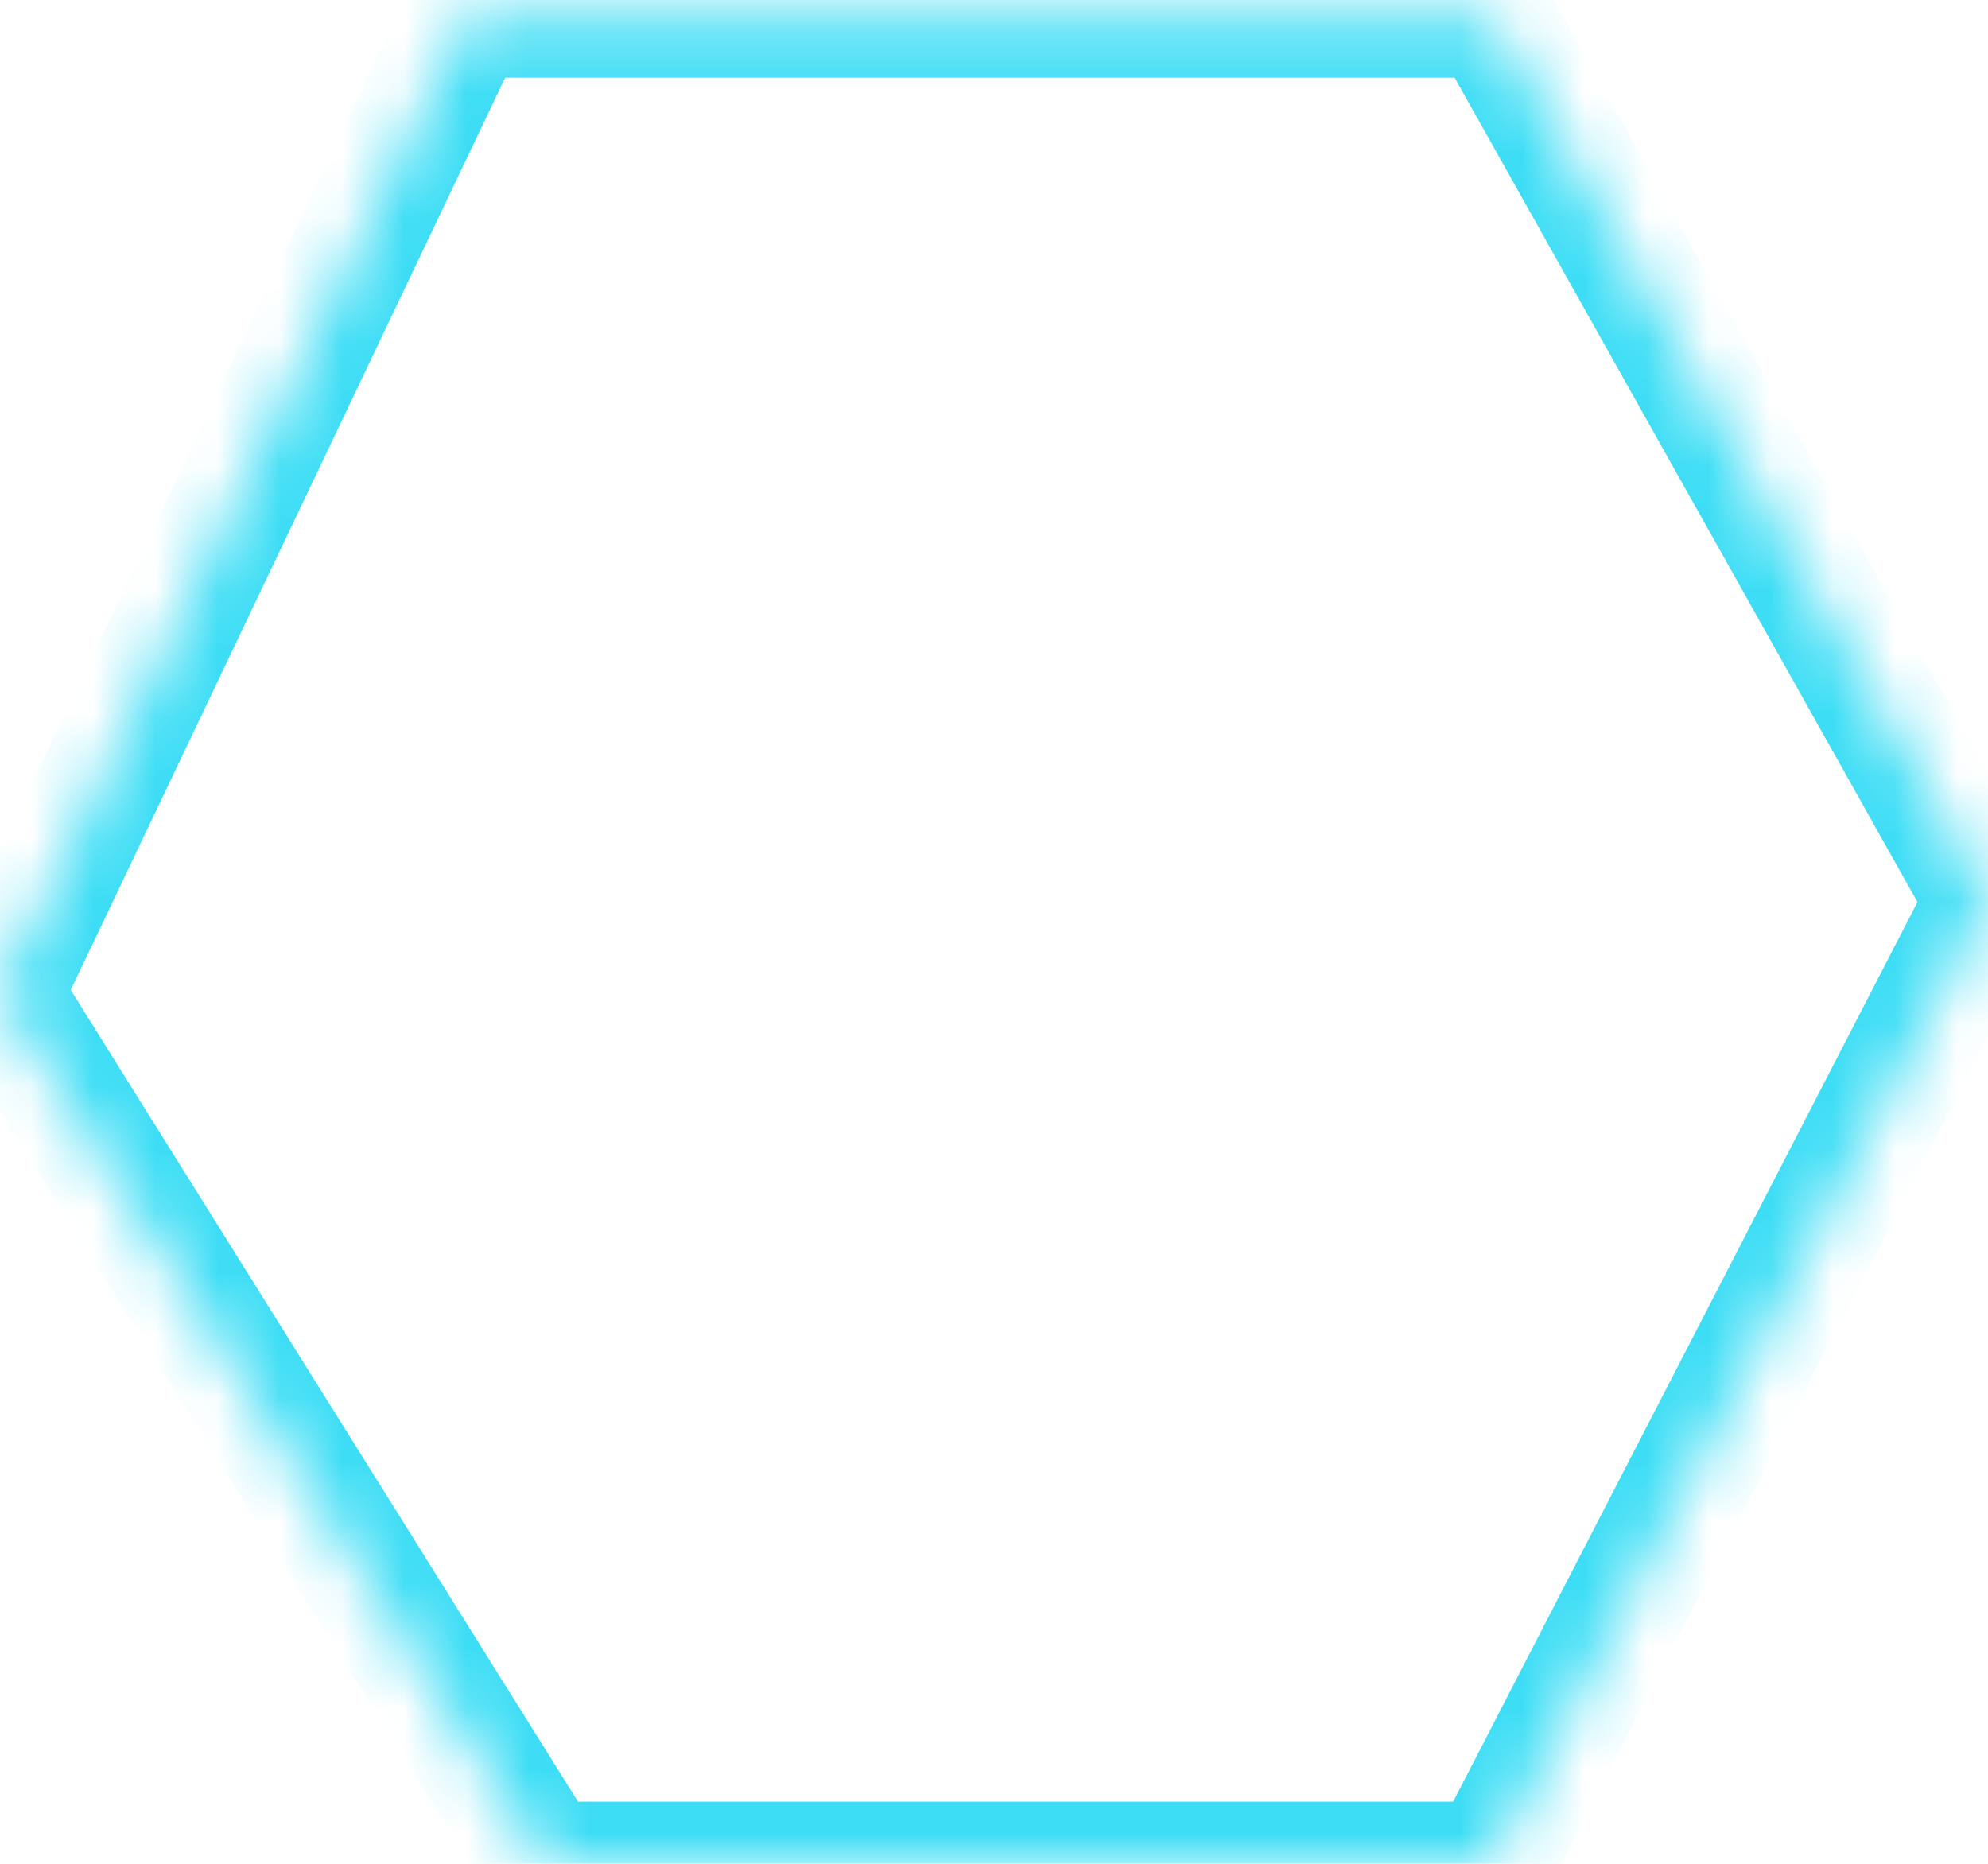 ﻿<?xml version="1.0" encoding="utf-8"?>
<svg version="1.1" xmlns:xlink="http://www.w3.org/1999/xlink" width="32px" height="30px" xmlns="http://www.w3.org/2000/svg">
  <defs>
    <mask fill="white" id="clip790">
      <path d="M 0 16  L 7.5 0.25  L 24 0.25  L 32 14.5  L 24 30  L 8.75 30  L 0 16  Z " fill-rule="evenodd" />
    </mask>
  </defs>
  <g transform="matrix(1 0 0 1 -1810 -393 )">
    <path d="M 0 16  L 7.5 0.25  L 24 0.25  L 32 14.5  L 24 30  L 8.75 30  L 0 16  Z " fill-rule="nonzero" fill="#ffffff" stroke="none" fill-opacity="0" transform="matrix(1 0 0 1 1810 393 )" />
    <path d="M 0 16  L 7.5 0.25  L 24 0.25  L 32 14.5  L 24 30  L 8.75 30  L 0 16  Z " stroke-width="2" stroke="#3cddf5" fill="none" transform="matrix(1 0 0 1 1810 393 )" mask="url(#clip790)" />
  </g>
</svg>